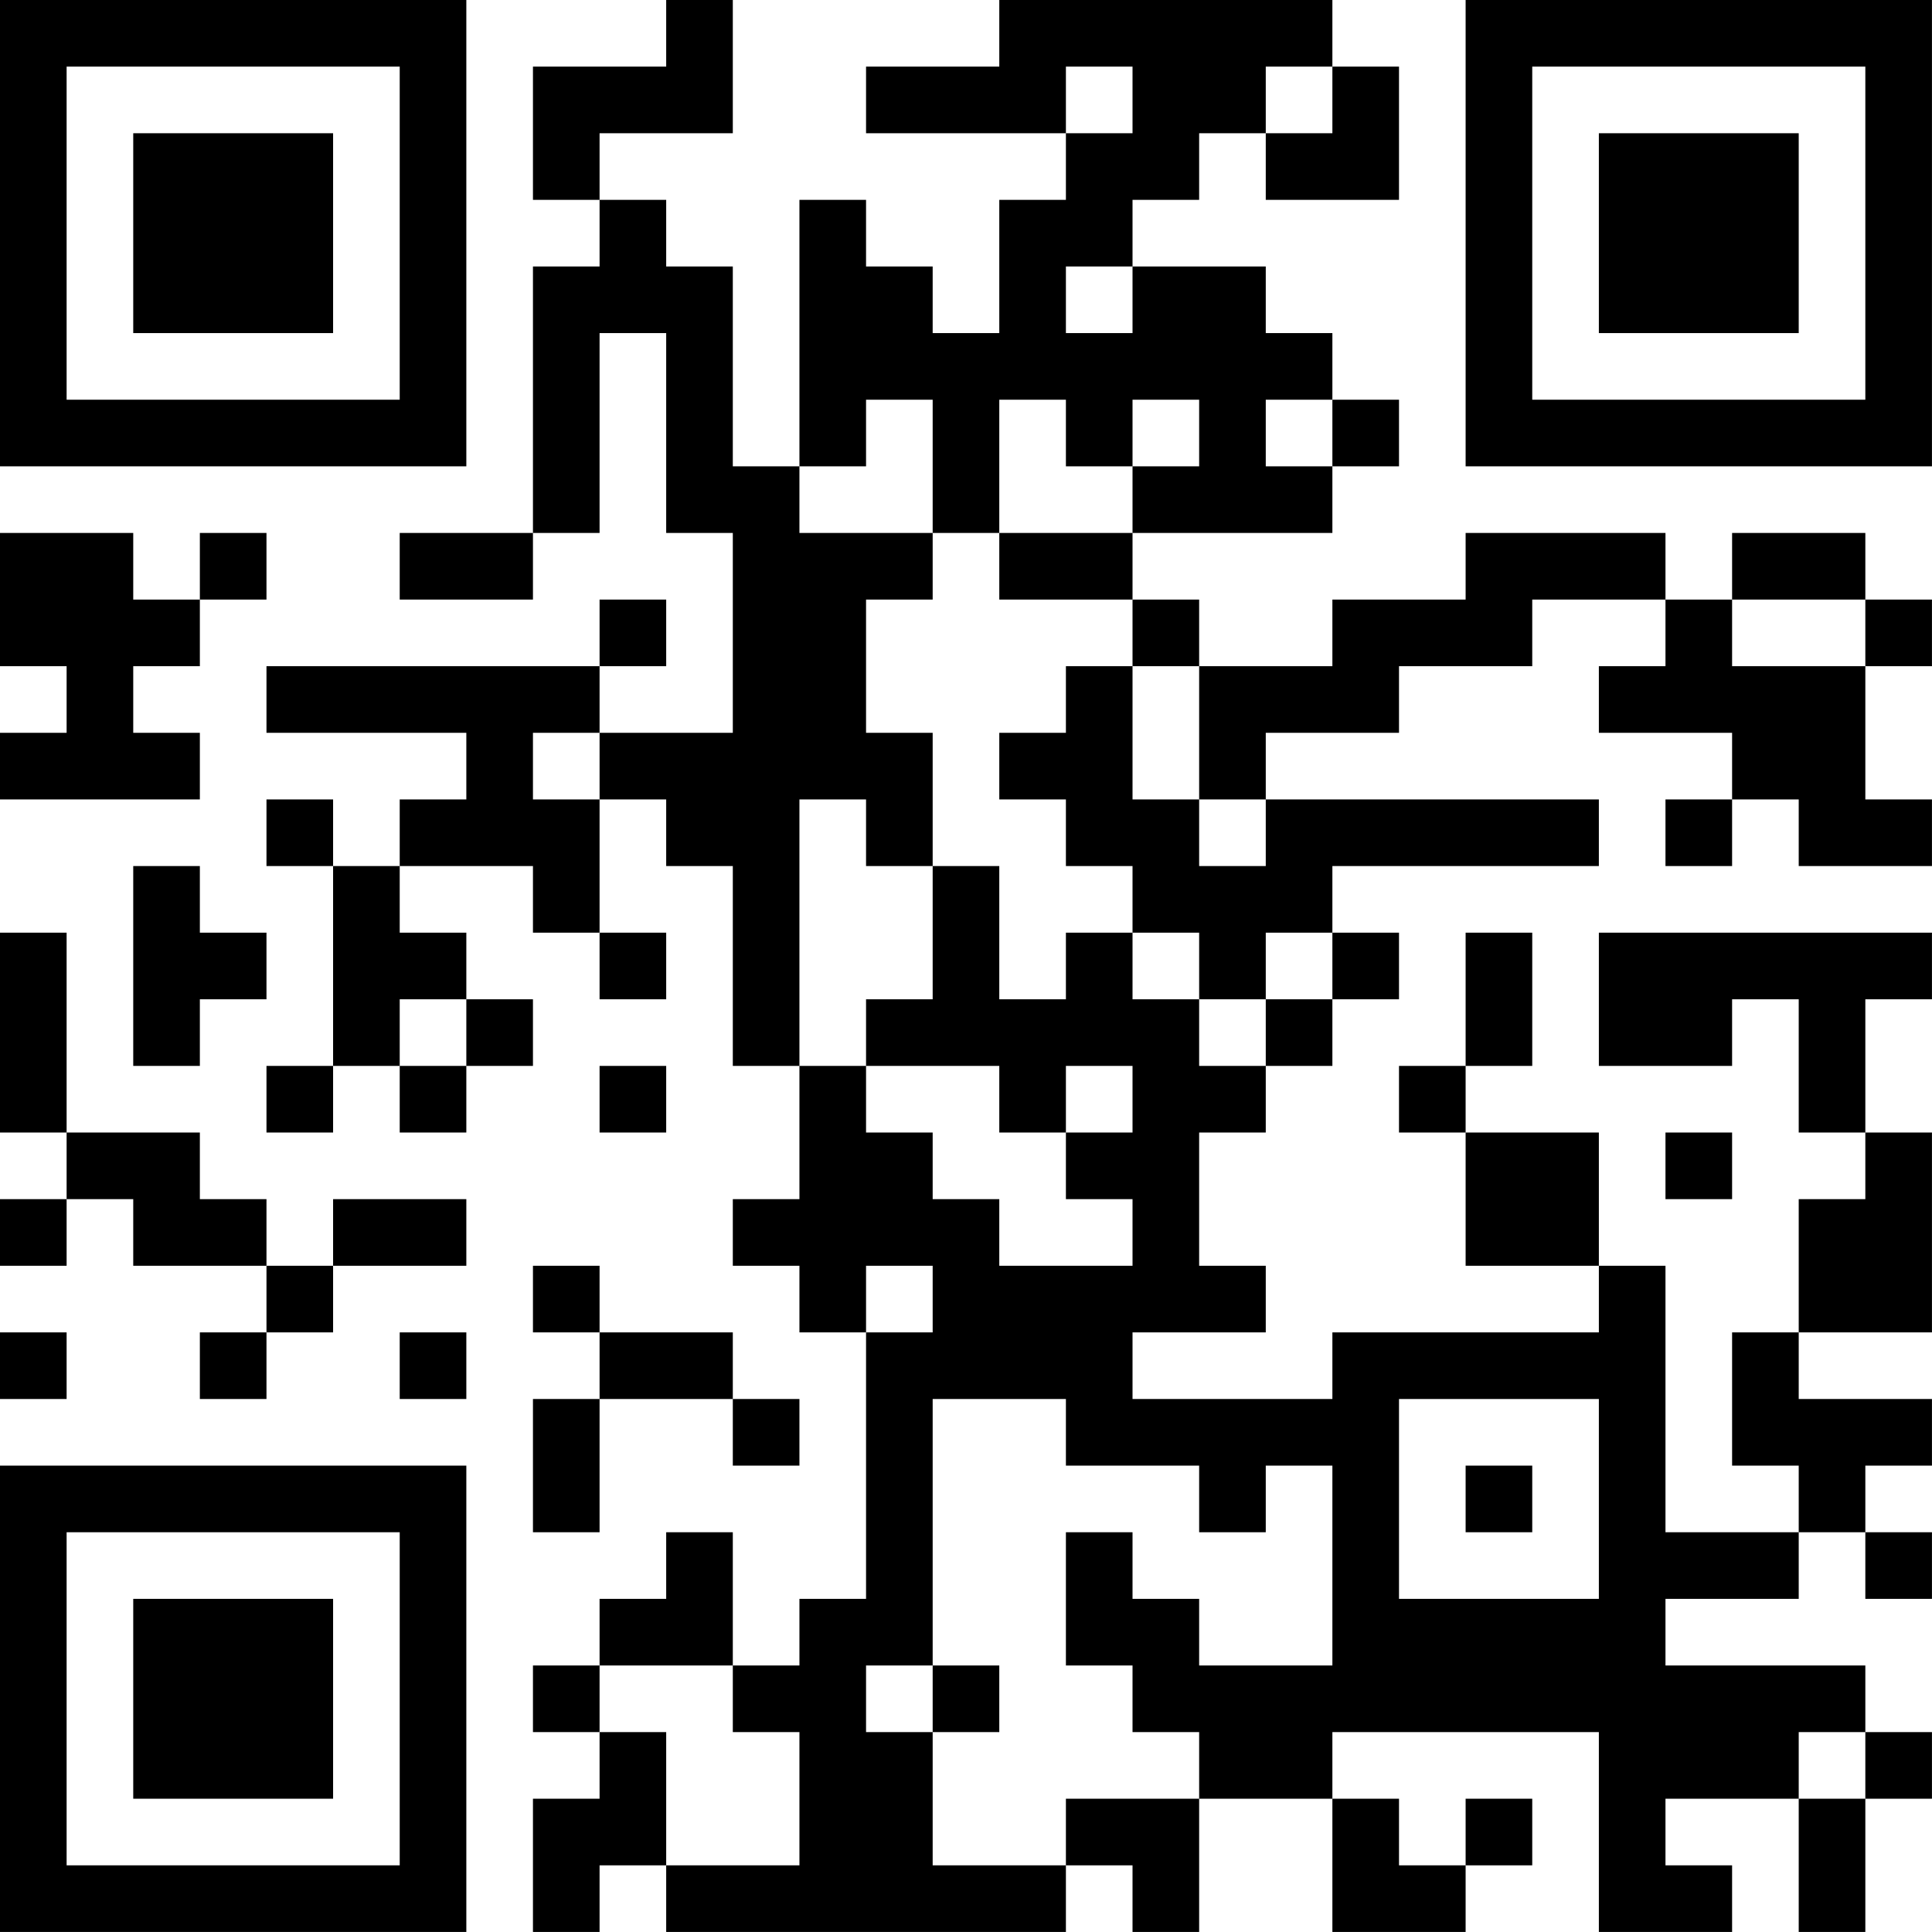 <?xml version="1.0" encoding="UTF-8"?>
<svg xmlns="http://www.w3.org/2000/svg" version="1.1" width="500" height="500" viewBox="0 0 500 500"><rect x="0" y="0" width="500" height="500" fill="#ffffff"/><g transform="scale(17.241)"><g transform="translate(0,0)"><path fill-rule="evenodd" d="M10 0L10 1L8 1L8 3L9 3L9 4L8 4L8 8L6 8L6 9L8 9L8 8L9 8L9 5L10 5L10 8L11 8L11 11L9 11L9 10L10 10L10 9L9 9L9 10L4 10L4 11L7 11L7 12L6 12L6 13L5 13L5 12L4 12L4 13L5 13L5 16L4 16L4 17L5 17L5 16L6 16L6 17L7 17L7 16L8 16L8 15L7 15L7 14L6 14L6 13L8 13L8 14L9 14L9 15L10 15L10 14L9 14L9 12L10 12L10 13L11 13L11 16L12 16L12 18L11 18L11 19L12 19L12 20L13 20L13 24L12 24L12 25L11 25L11 23L10 23L10 24L9 24L9 25L8 25L8 26L9 26L9 27L8 27L8 29L9 29L9 28L10 28L10 29L16 29L16 28L17 28L17 29L18 29L18 27L20 27L20 29L22 29L22 28L23 28L23 27L22 27L22 28L21 28L21 27L20 27L20 26L24 26L24 29L26 29L26 28L25 28L25 27L27 27L27 29L28 29L28 27L29 27L29 26L28 26L28 25L25 25L25 24L27 24L27 23L28 23L28 24L29 24L29 23L28 23L28 22L29 22L29 21L27 21L27 20L29 20L29 17L28 17L28 15L29 15L29 14L24 14L24 16L26 16L26 15L27 15L27 17L28 17L28 18L27 18L27 20L26 20L26 22L27 22L27 23L25 23L25 19L24 19L24 17L22 17L22 16L23 16L23 14L22 14L22 16L21 16L21 17L22 17L22 19L24 19L24 20L20 20L20 21L17 21L17 20L19 20L19 19L18 19L18 17L19 17L19 16L20 16L20 15L21 15L21 14L20 14L20 13L24 13L24 12L19 12L19 11L21 11L21 10L23 10L23 9L25 9L25 10L24 10L24 11L26 11L26 12L25 12L25 13L26 13L26 12L27 12L27 13L29 13L29 12L28 12L28 10L29 10L29 9L28 9L28 8L26 8L26 9L25 9L25 8L22 8L22 9L20 9L20 10L18 10L18 9L17 9L17 8L20 8L20 7L21 7L21 6L20 6L20 5L19 5L19 4L17 4L17 3L18 3L18 2L19 2L19 3L21 3L21 1L20 1L20 0L15 0L15 1L13 1L13 2L16 2L16 3L15 3L15 5L14 5L14 4L13 4L13 3L12 3L12 7L11 7L11 4L10 4L10 3L9 3L9 2L11 2L11 0ZM16 1L16 2L17 2L17 1ZM19 1L19 2L20 2L20 1ZM16 4L16 5L17 5L17 4ZM13 6L13 7L12 7L12 8L14 8L14 9L13 9L13 11L14 11L14 13L13 13L13 12L12 12L12 16L13 16L13 17L14 17L14 18L15 18L15 19L17 19L17 18L16 18L16 17L17 17L17 16L16 16L16 17L15 17L15 16L13 16L13 15L14 15L14 13L15 13L15 15L16 15L16 14L17 14L17 15L18 15L18 16L19 16L19 15L20 15L20 14L19 14L19 15L18 15L18 14L17 14L17 13L16 13L16 12L15 12L15 11L16 11L16 10L17 10L17 12L18 12L18 13L19 13L19 12L18 12L18 10L17 10L17 9L15 9L15 8L17 8L17 7L18 7L18 6L17 6L17 7L16 7L16 6L15 6L15 8L14 8L14 6ZM19 6L19 7L20 7L20 6ZM0 8L0 10L1 10L1 11L0 11L0 12L3 12L3 11L2 11L2 10L3 10L3 9L4 9L4 8L3 8L3 9L2 9L2 8ZM26 9L26 10L28 10L28 9ZM8 11L8 12L9 12L9 11ZM2 13L2 16L3 16L3 15L4 15L4 14L3 14L3 13ZM0 14L0 17L1 17L1 18L0 18L0 19L1 19L1 18L2 18L2 19L4 19L4 20L3 20L3 21L4 21L4 20L5 20L5 19L7 19L7 18L5 18L5 19L4 19L4 18L3 18L3 17L1 17L1 14ZM6 15L6 16L7 16L7 15ZM9 16L9 17L10 17L10 16ZM25 17L25 18L26 18L26 17ZM8 19L8 20L9 20L9 21L8 21L8 23L9 23L9 21L11 21L11 22L12 22L12 21L11 21L11 20L9 20L9 19ZM13 19L13 20L14 20L14 19ZM0 20L0 21L1 21L1 20ZM6 20L6 21L7 21L7 20ZM14 21L14 25L13 25L13 26L14 26L14 28L16 28L16 27L18 27L18 26L17 26L17 25L16 25L16 23L17 23L17 24L18 24L18 25L20 25L20 22L19 22L19 23L18 23L18 22L16 22L16 21ZM21 21L21 24L24 24L24 21ZM22 22L22 23L23 23L23 22ZM9 25L9 26L10 26L10 28L12 28L12 26L11 26L11 25ZM14 25L14 26L15 26L15 25ZM27 26L27 27L28 27L28 26ZM0 0L0 7L7 7L7 0ZM1 1L1 6L6 6L6 1ZM2 2L2 5L5 5L5 2ZM22 0L22 7L29 7L29 0ZM23 1L23 6L28 6L28 1ZM24 2L24 5L27 5L27 2ZM0 22L0 29L7 29L7 22ZM1 23L1 28L6 28L6 23ZM2 24L2 27L5 27L5 24Z" fill="#000000"/></g></g></svg>
